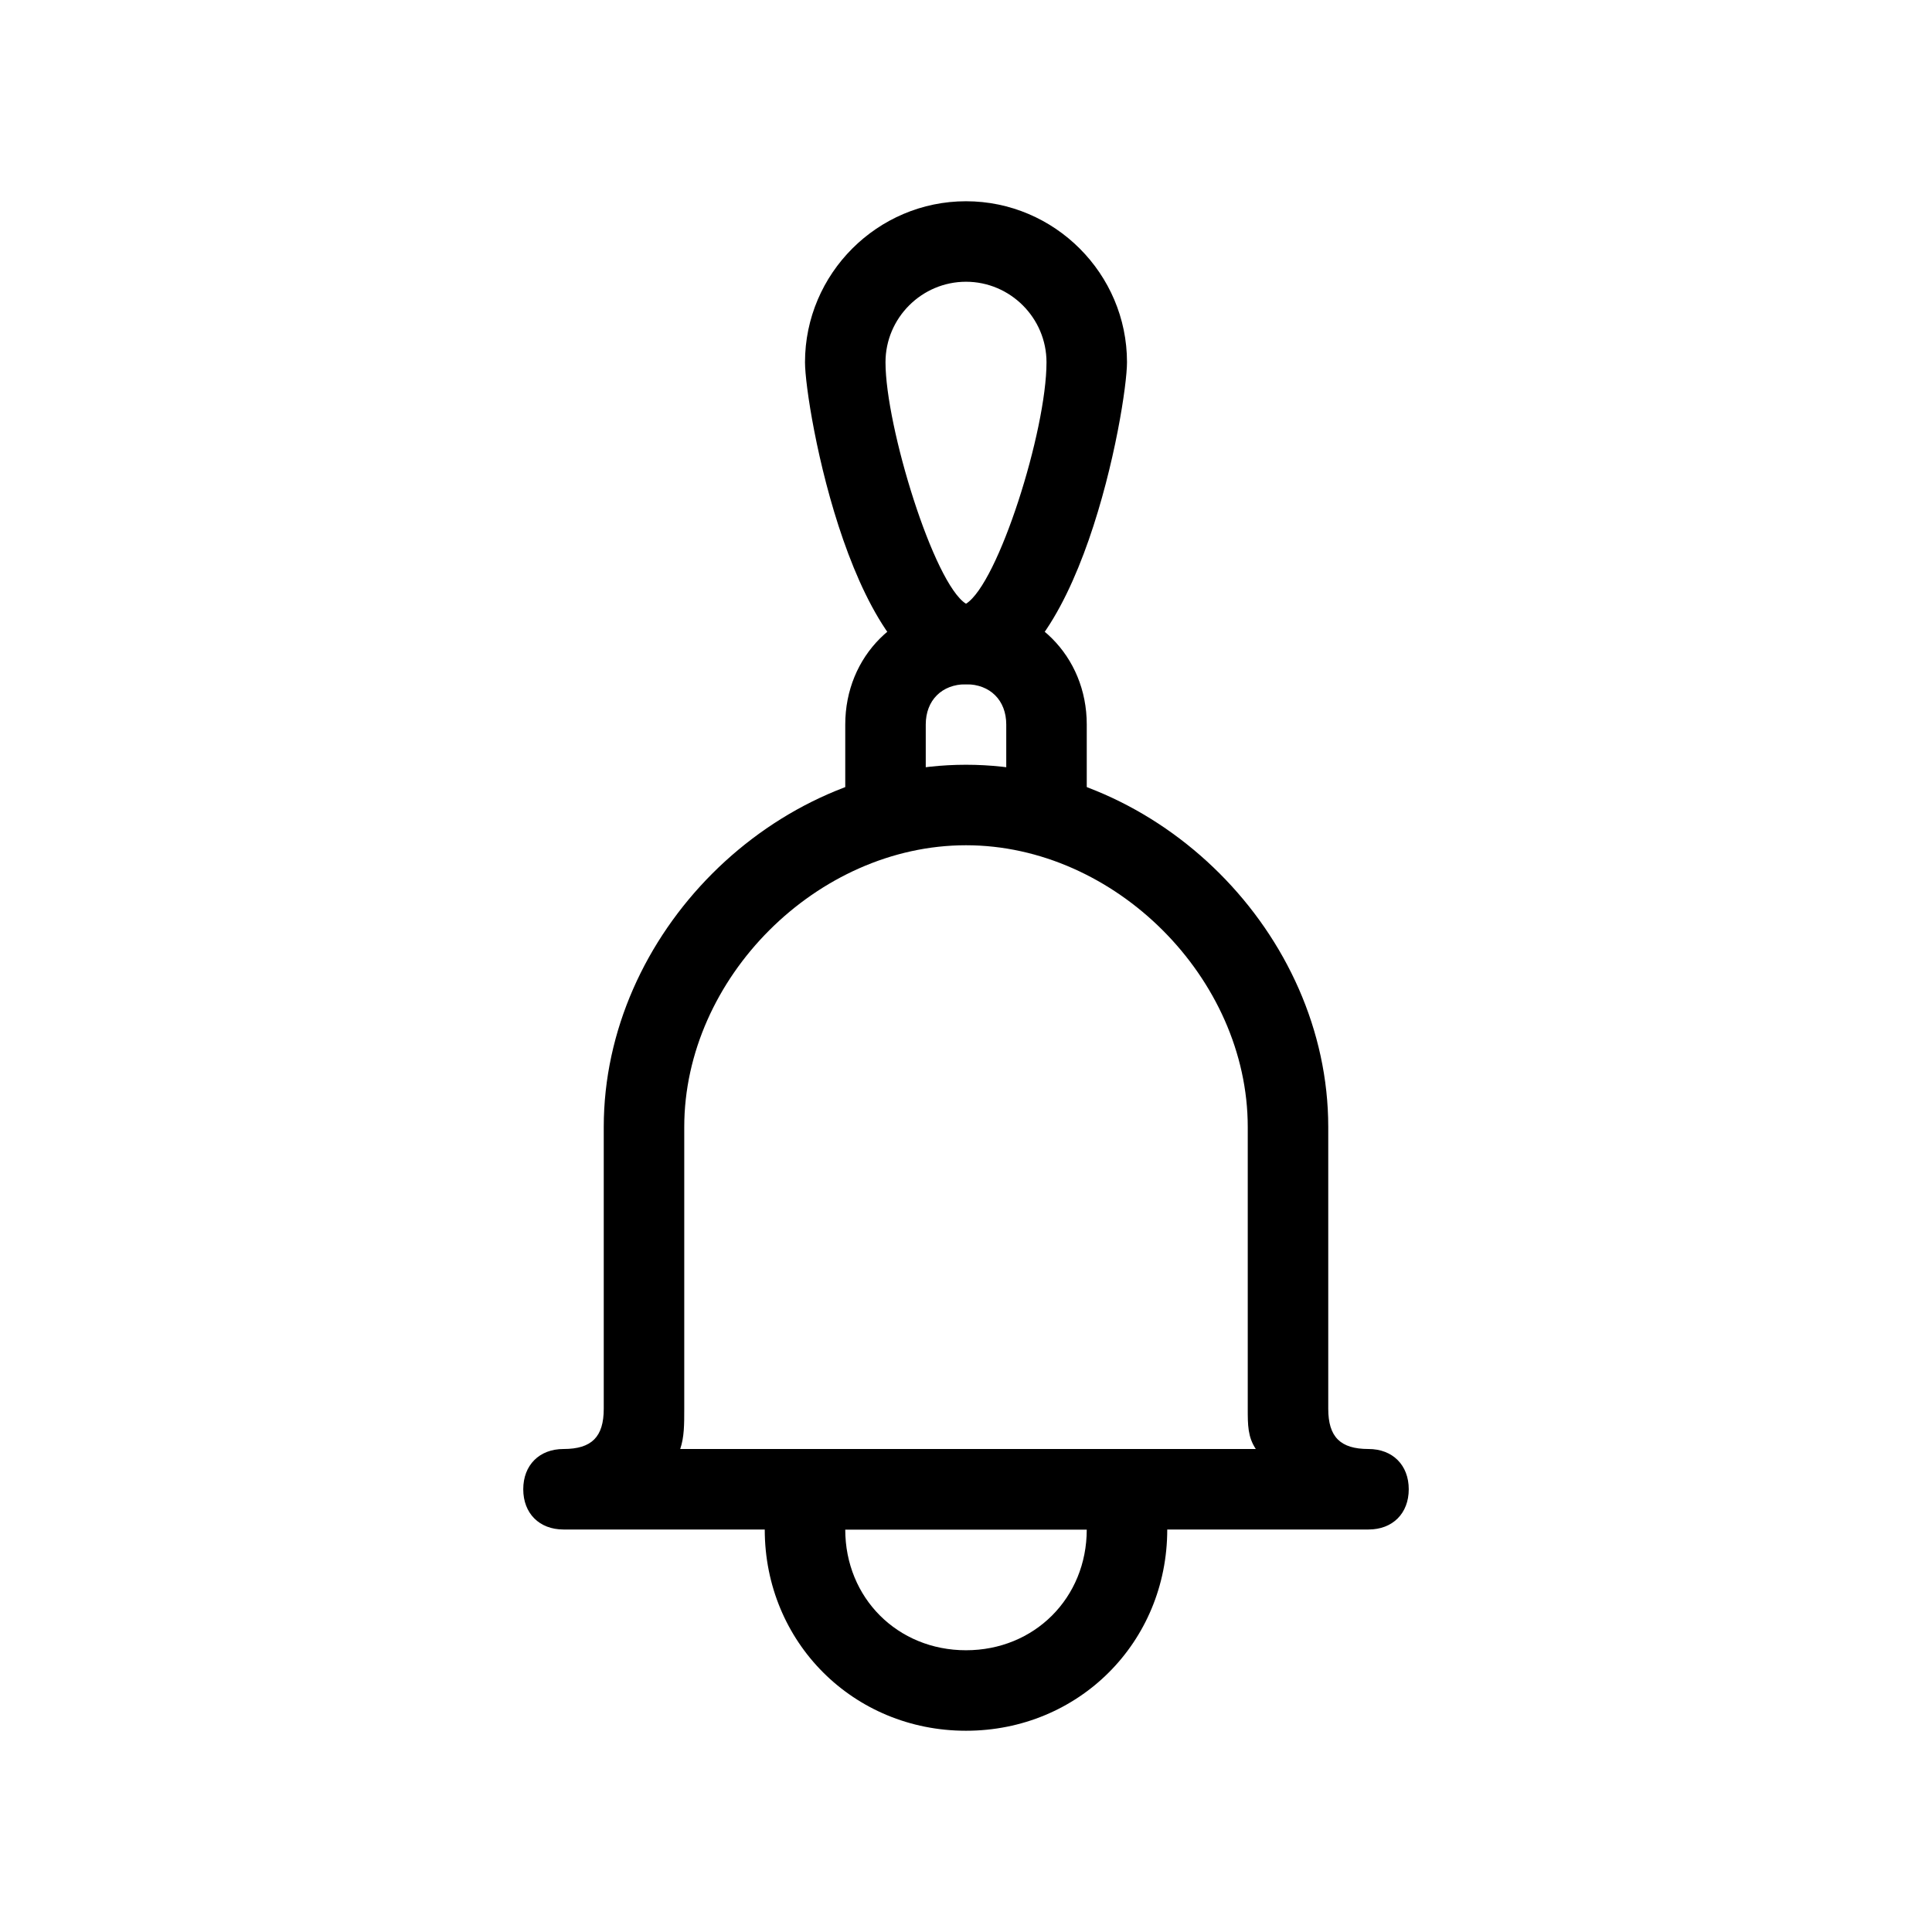 <?xml version="1.0" ?>
<!-- Uploaded to: SVG Repo, www.svgrepo.com, Generator: SVG Repo Mixer Tools -->
<svg width="800px" height="800px" viewBox="0 0 48 48" version="1.1" xml:space="preserve" xmlns="http://www.w3.org/2000/svg" xmlns:xlink="http://www.w3.org/1999/xlink">
<style type="text/css">
	.st0{fill:none;stroke:#000000;stroke-width:2;stroke-linecap:round;stroke-linejoin:round;stroke-miterlimit:10;}
</style>
<g id="Layer_3"/>
<g id="Layer_4"/>
<g id="Layer_5"/>
<g id="Layer_6"/>
<g id="Layer_7"/>
<g id="Layer_8"/>
<g id="Layer_9"/>
<g id="Layer_10"/>
<g id="Layer_11"/>
<g id="Layer_12"/>
<g id="Layer_13">
<g>
<path d="M34,38H14c-0.6,0-1-0.4-1-1s0.4-1,1-1c0.7,0,1-0.3,1-1v-7c0-4.8,4.2-9,9-9s9,4.2,9,9v7c0,0.7,0.3,1,1,1c0.6,0,1,0.4,1,1    S34.6,38,34,38z M16.9,36h14.3C31,35.7,31,35.4,31,35v-7c0-3.7-3.3-7-7-7s-7,3.3-7,7v7C17,35.4,17,35.7,16.9,36z"/>
<path d="M26,21c-0.6,0-1-0.4-1-1v-2c0-0.6-0.4-1-1-1s-1,0.4-1,1v2c0,0.6-0.4,1-1,1s-1-0.4-1-1v-2c0-1.7,1.3-3,3-3s3,1.3,3,3v2    C27,20.6,26.6,21,26,21z"/>
<path d="M24,17c-2.8,0-4-6.9-4-8c0-2.2,1.8-4,4-4s4,1.8,4,4C28,10.1,26.8,17,24,17z M24.1,15L24.1,15L24.1,15z M24,7    c-1.1,0-2,0.9-2,2c0,1.6,1.2,5.5,2,6c0.8-0.5,2-4.3,2-6C26,7.9,25.1,7,24,7z"/>
<path d="M24,43c-2.8,0-5-2.2-5-5v-1c0-0.6,0.4-1,1-1h8c0.6,0,1,0.4,1,1v1C29,40.8,26.8,43,24,43z M21,38c0,1.7,1.3,3,3,3    s3-1.3,3-3H21z"/>
</g>
</g>
<g id="Layer_14"/>
<g id="Layer_15"/>
<g id="Layer_16"/>
<g id="Layer_17"/>
<g id="Layer_18"/>
<g id="Layer_19"/>
<g id="Layer_20"/>
<g id="Layer_21"/>
<g id="Layer_22"/>
<g id="Layer_23"/>
<g id="Layer_24"/>
<g id="Layer_25"/>
<g id="Layer_26"/>
<g id="Layer_27"/>
<g id="Layer_28"/>
<g id="Layer_29"/>
<g id="Layer_30"/>
<g id="Layer_31"/>
<g id="Layer_32"/>
<g id="Layer_33"/>
<g id="Layer_34"/>
<g id="Layer_35"/>
<g id="Layer_36"/>
<g id="Layer_37"/>
<g id="Layer_38"/>
<g id="Layer_39"/>
<g id="Layer_40"/>
<g id="Layer_41"/>
<g id="Layer_42"/>
</svg>